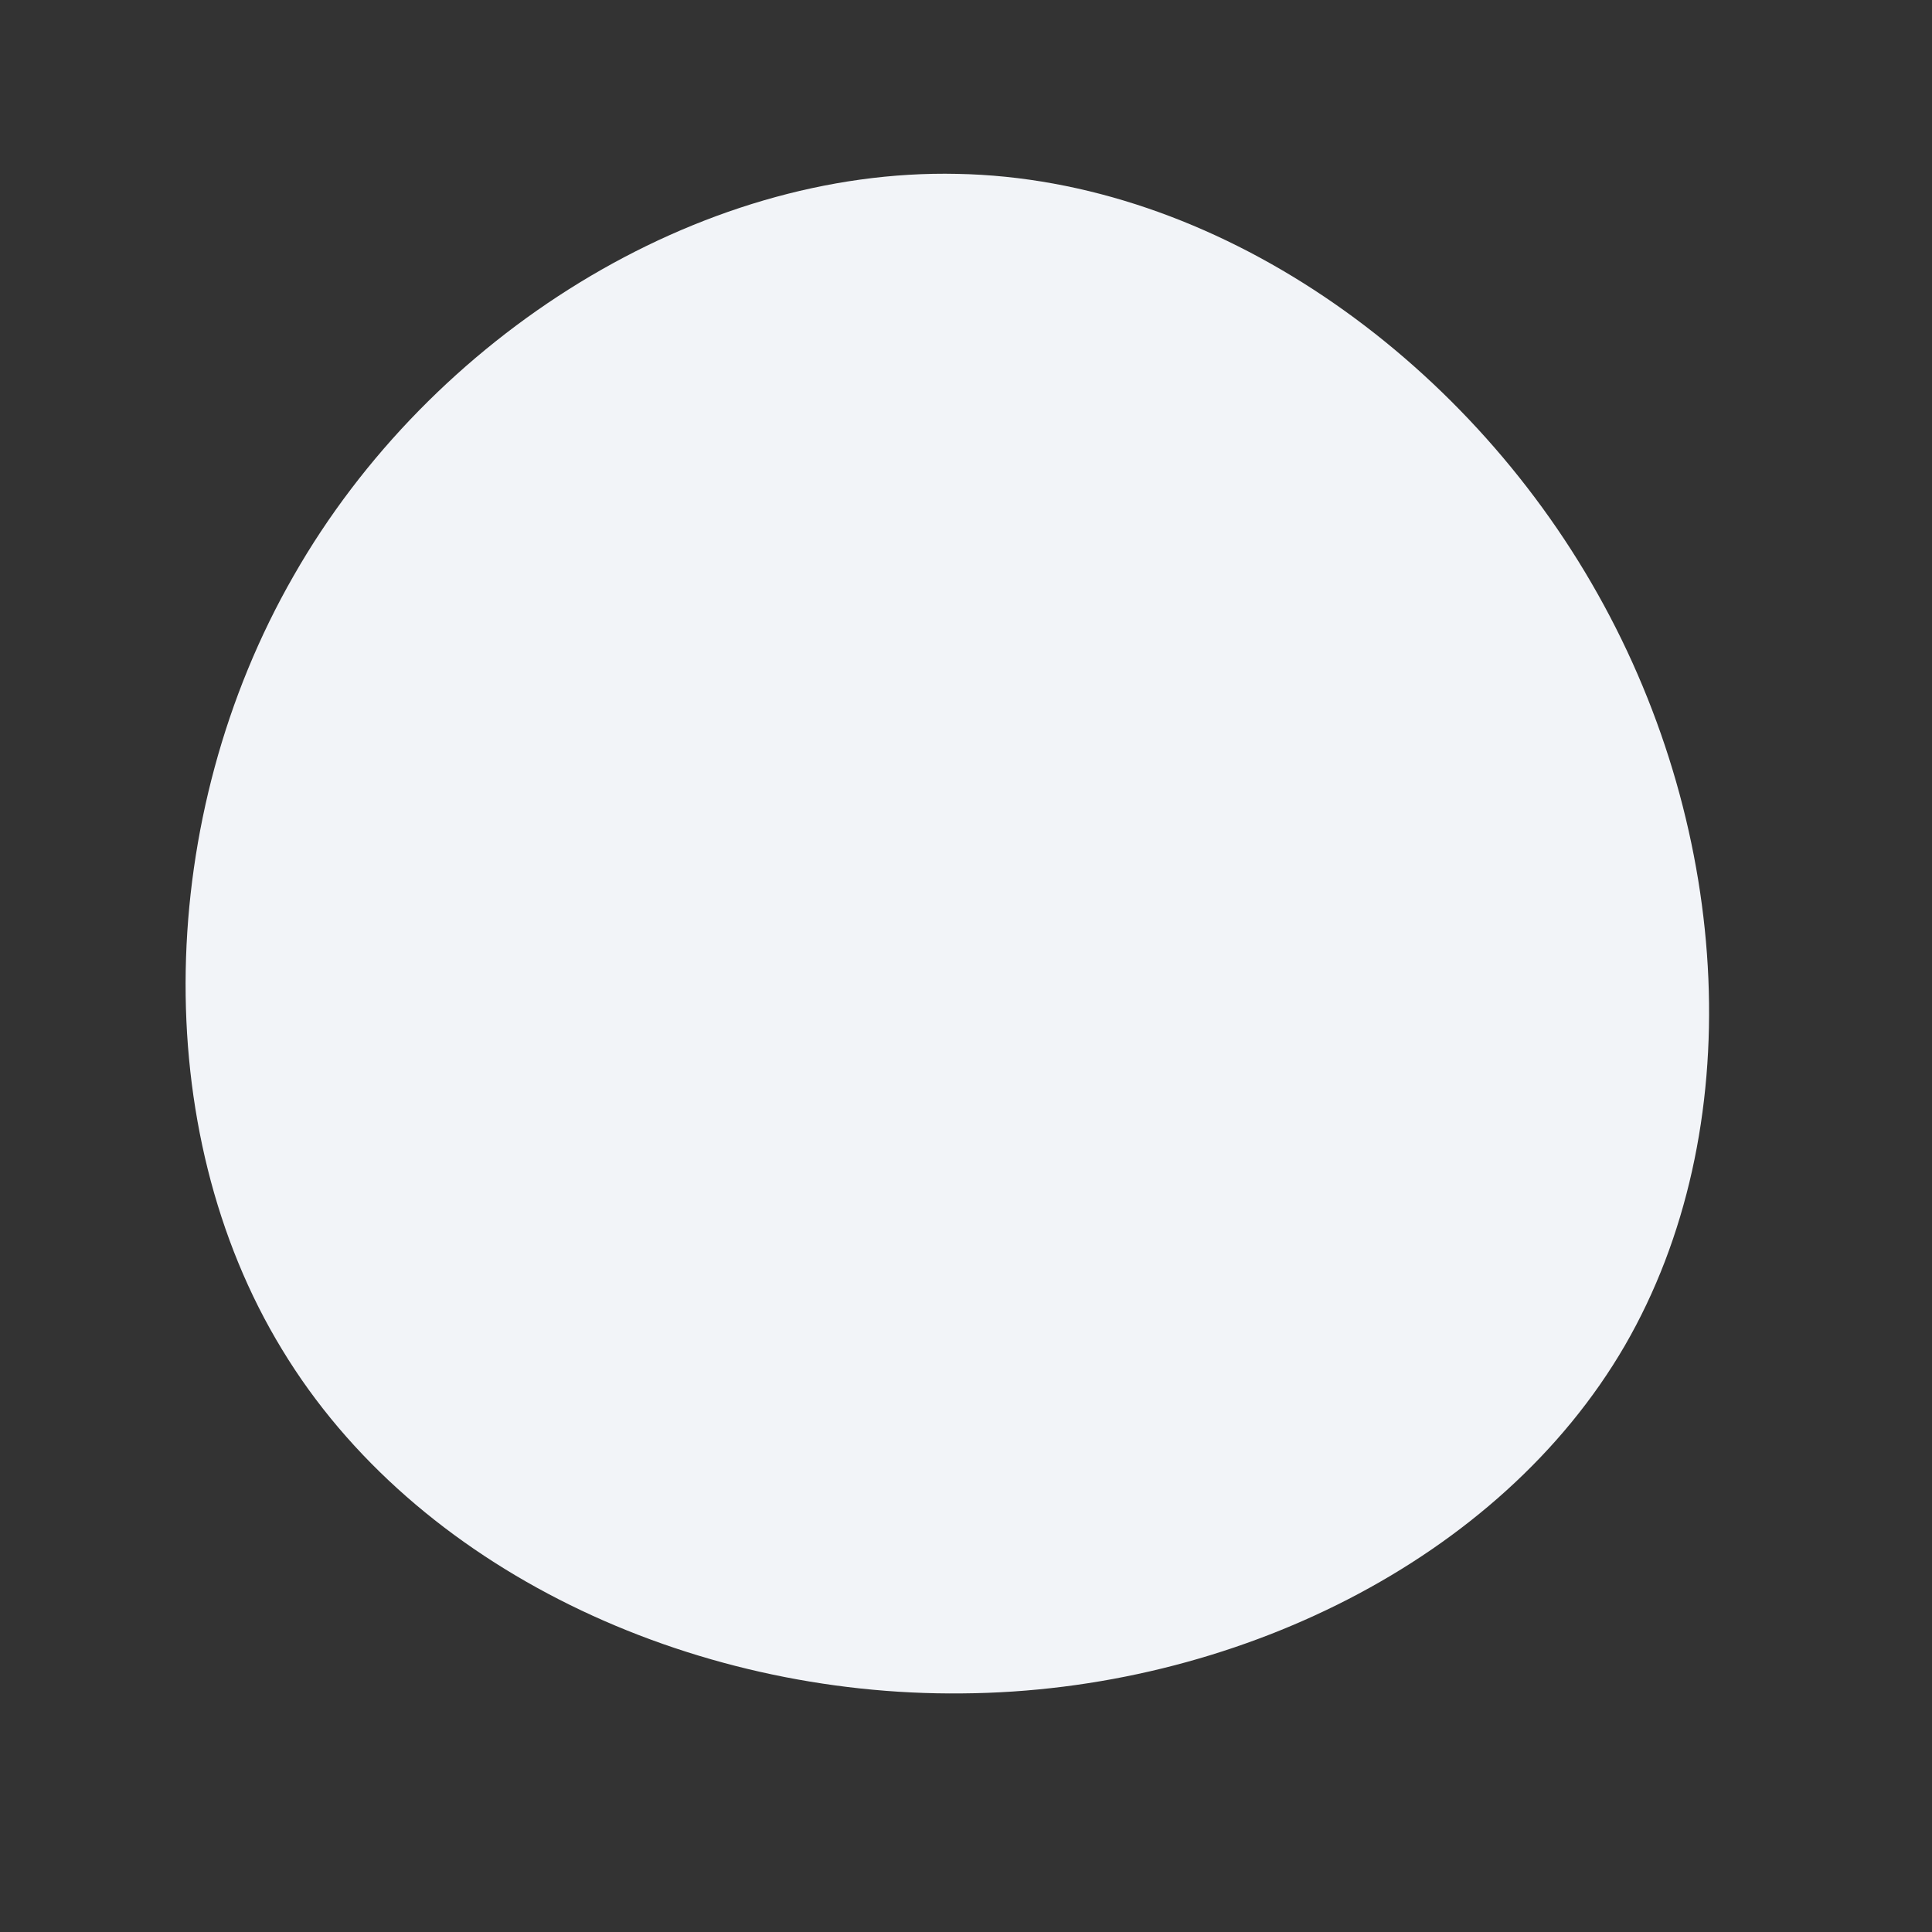 <svg viewBox="0 0 200 200" xmlns="http://www.w3.org/2000/svg" class="absolute"><rect x="0" y="0" width="200" height="200" fill="#333333" stroke="none"/><path fill="#F2F4F8" d="M65.4,-38.5C79.3,-13.8,81.1,17,68.2,39.3C55.3,61.5,27.6,75.1,-0.4,75.3C-28.5,75.6,-57,62.5,-70.8,39.7C-84.7,16.9,-83.9,-15.5,-69.6,-40.4C-55.4,-65.3,-27.7,-82.6,-0.9,-82C25.8,-81.5,51.6,-63.1,65.4,-38.5Z" transform="translate(100 100)"></path></svg>